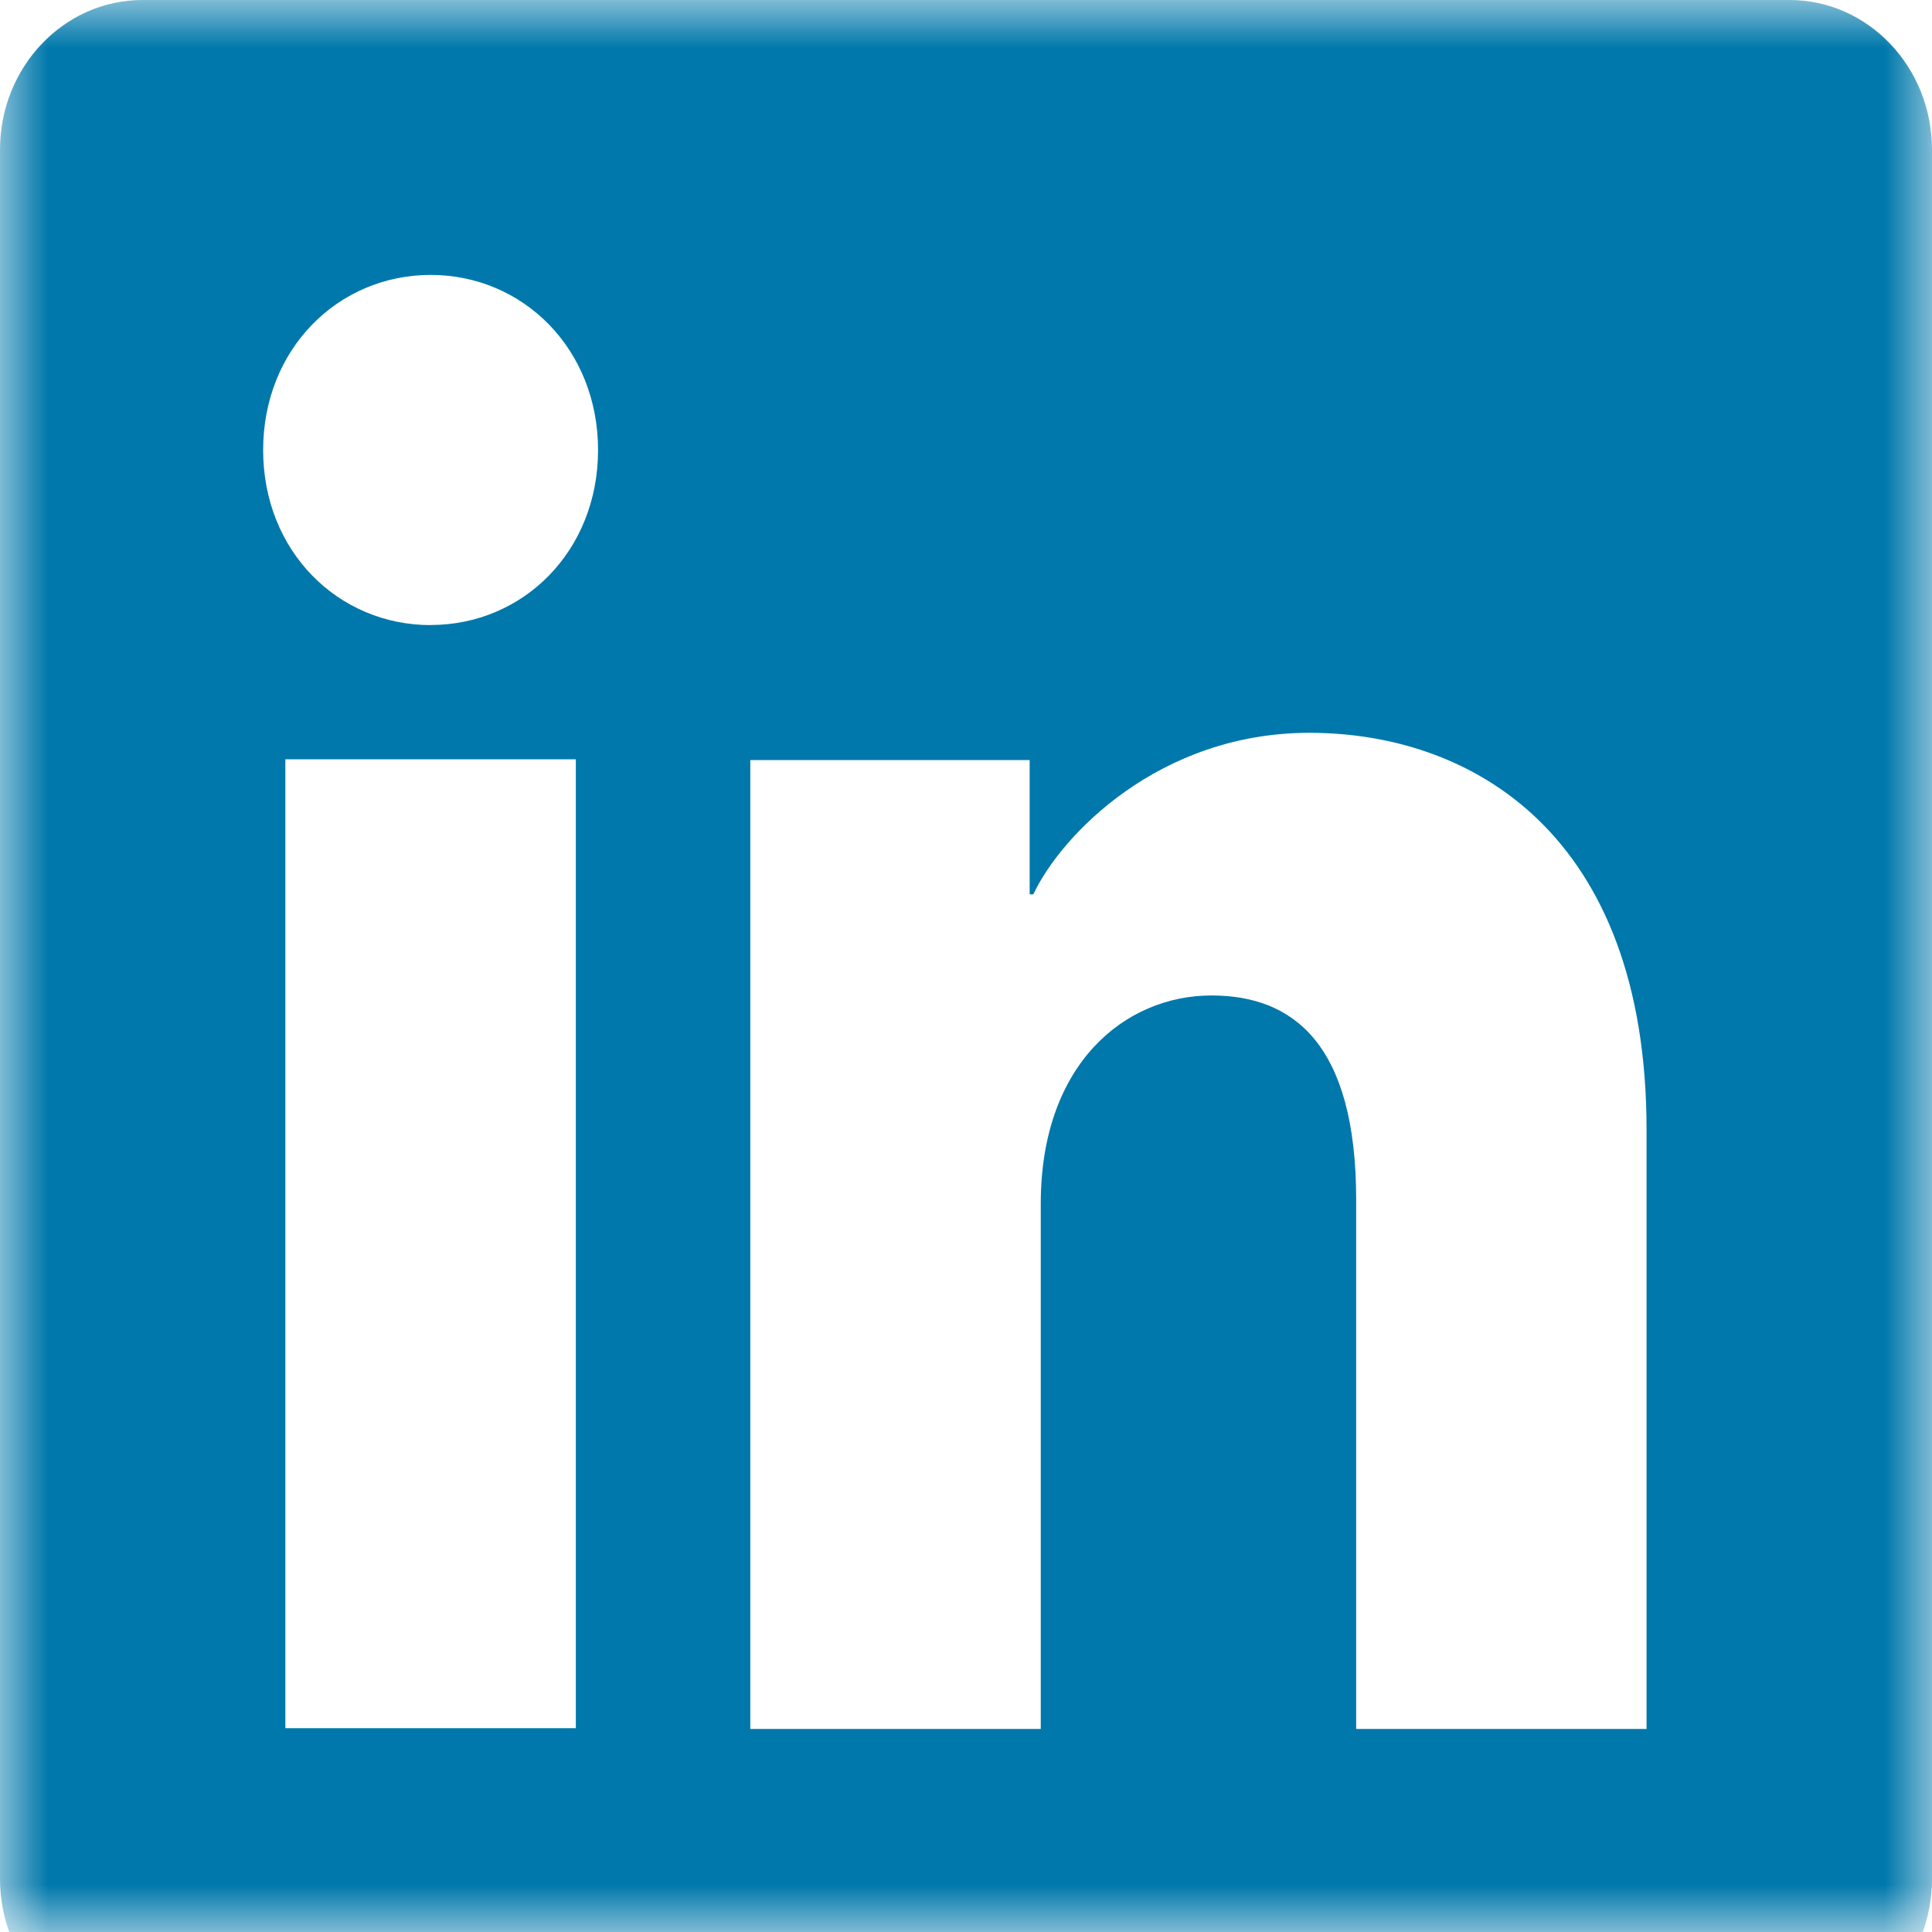 <svg width="20" height="20" viewBox="0 0 20 20" xmlns="http://www.w3.org/2000/svg" xmlns:xlink="http://www.w3.org/1999/xlink">
    <defs>
        <path id="36yysezwya" d="M0 0h20v20H0z"/>
    </defs>
    <g fill="none" fill-rule="evenodd">
        <mask id="hs9cwz2v7b" fill="#fff">
            <use xlink:href="#36yysezwya"/>
        </mask>
        <path d="M17.046 17.898h-3.007V12.42c0-1.616-.654-2.115-1.498-2.115-.892 0-1.767.705-1.767 2.155v5.438H7.767V7.868h2.892v1.39h.038c.291-.618 1.307-1.672 2.858-1.672 1.678 0 3.49 1.045 3.49 4.109v6.203zM4.458 6.471c-.958 0-1.734-.765-1.734-1.812 0-1.047.776-1.813 1.734-1.813.957 0 1.733.766 1.733 1.813S5.415 6.47 4.458 6.47zM2.954 17.89h3.007V7.86H2.954v10.03zM18.524 0H1.476C.661 0 0 .694 0 1.55v17.9C0 20.306.661 21 1.476 21h17.048c.815 0 1.476-.694 1.476-1.55V1.55C20 .694 19.339 0 18.524 0z" fill="#0078AB" mask="url(#hs9cwz2v7b)"/>
    </g>
</svg>
